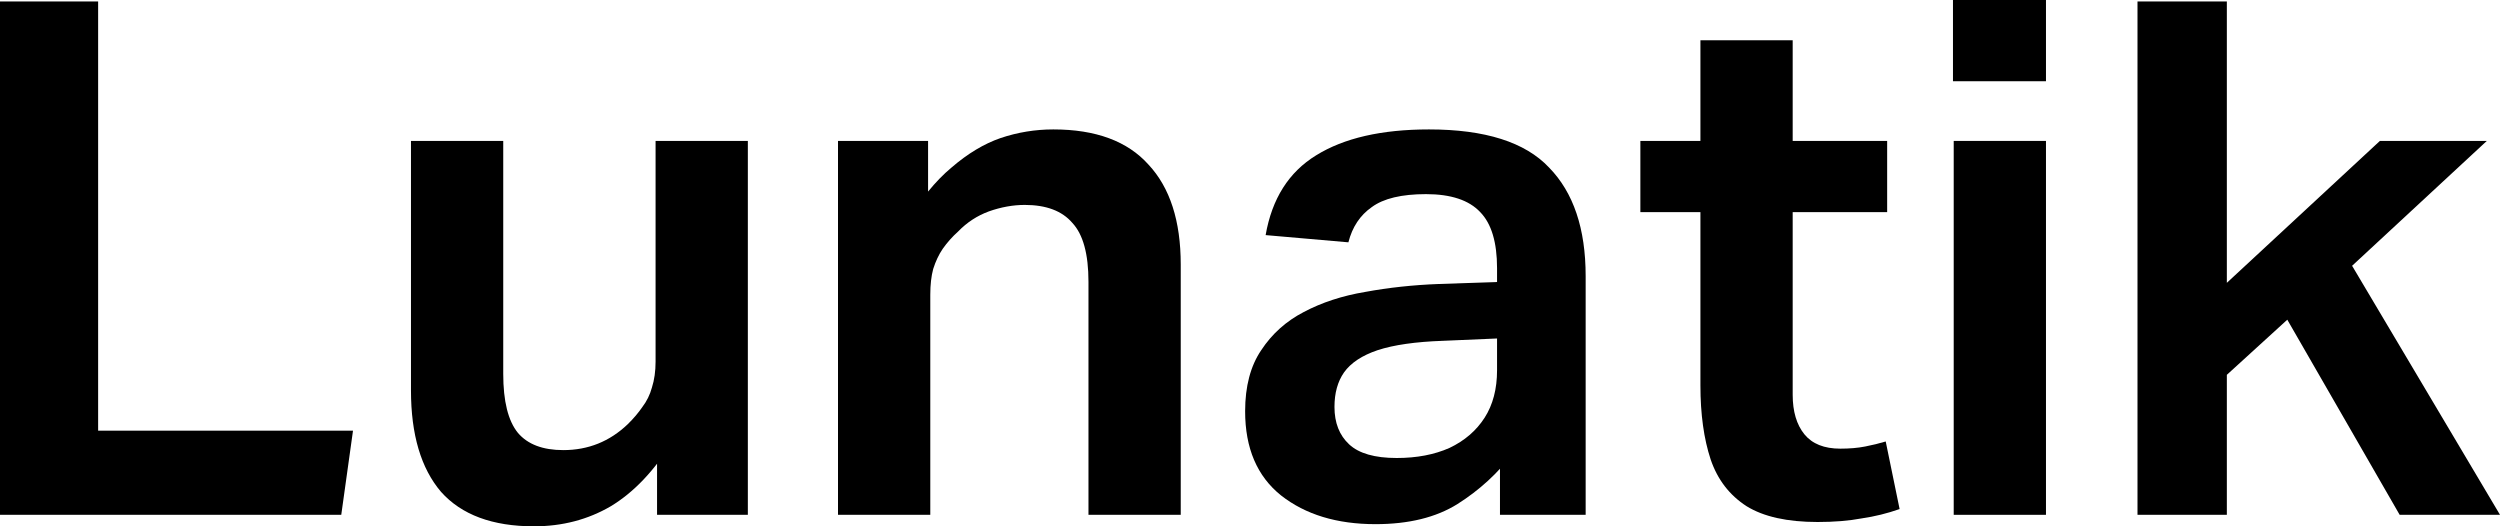 <svg width="95" height="20" viewBox="0 0 95 20" fill="none" xmlns="http://www.w3.org/2000/svg">
<path d="M0 0.055H3.729V19.29L1.67 16.366H13.414L12.968 19.563H0V0.055Z" fill="black"/>
<path d="M15.617 14.836V5.355H19.123V14.208C19.123 15.246 19.309 15.993 19.68 16.448C20.051 16.885 20.626 17.104 21.405 17.104C22.352 17.104 23.168 16.776 23.854 16.12C24.077 15.902 24.262 15.683 24.411 15.464C24.578 15.246 24.698 15 24.773 14.727C24.866 14.435 24.912 14.107 24.912 13.743V5.355H28.418V19.563H24.968V15.109L25.552 16.776C24.866 17.887 24.086 18.707 23.214 19.235C22.342 19.745 21.368 20 20.292 20C18.715 20 17.537 19.563 16.758 18.689C15.997 17.796 15.617 16.512 15.617 14.836Z" fill="black"/>
<path d="M31.844 5.355H35.267V9.536L34.404 8.525C34.961 7.596 35.545 6.876 36.158 6.366C36.77 5.838 37.391 5.464 38.022 5.246C38.672 5.027 39.34 4.918 40.026 4.918C41.64 4.918 42.846 5.364 43.644 6.257C44.46 7.131 44.868 8.397 44.868 10.055V19.563H41.362V10.71C41.362 9.654 41.158 8.907 40.749 8.47C40.36 8.015 39.757 7.787 38.941 7.787C38.495 7.787 38.041 7.869 37.577 8.033C37.132 8.197 36.742 8.452 36.408 8.798C36.185 8.998 35.991 9.217 35.824 9.454C35.675 9.672 35.555 9.927 35.462 10.219C35.388 10.492 35.351 10.82 35.351 11.202V19.563H31.844V5.355Z" fill="black"/>
<path d="M47.315 15.628C47.315 14.681 47.519 13.907 47.927 13.306C48.335 12.687 48.873 12.204 49.541 11.858C50.227 11.494 51.007 11.239 51.879 11.093C52.769 10.929 53.697 10.829 54.662 10.792L58.641 10.656V12.787L54.829 12.951C53.79 12.987 52.964 13.106 52.352 13.306C51.758 13.506 51.331 13.789 51.072 14.153C50.831 14.499 50.71 14.936 50.71 15.464C50.71 16.066 50.895 16.539 51.267 16.885C51.638 17.231 52.24 17.404 53.075 17.404C53.836 17.404 54.504 17.277 55.079 17.022C55.654 16.749 56.099 16.366 56.415 15.874C56.73 15.383 56.888 14.781 56.888 14.071V10.191C56.888 9.208 56.675 8.497 56.248 8.06C55.821 7.605 55.135 7.377 54.189 7.377C53.261 7.377 52.575 7.541 52.129 7.869C51.684 8.179 51.387 8.625 51.239 9.208L48.094 8.934C48.335 7.55 48.975 6.539 50.014 5.902C51.072 5.246 52.5 4.918 54.3 4.918C56.433 4.918 57.955 5.401 58.864 6.366C59.791 7.313 60.255 8.689 60.255 10.492V19.563H56.999V16.53L57.5 17.213C56.925 17.978 56.22 18.625 55.385 19.153C54.569 19.663 53.53 19.918 52.268 19.918C50.803 19.918 49.606 19.554 48.678 18.825C47.769 18.096 47.315 17.031 47.315 15.628Z" fill="black"/>
<path d="M64.616 14.645V1.53H68.122V15C68.122 15.637 68.271 16.138 68.567 16.503C68.864 16.867 69.319 17.049 69.931 17.049C70.284 17.049 70.599 17.022 70.877 16.967C71.156 16.913 71.415 16.849 71.657 16.776L72.185 19.344C71.722 19.508 71.239 19.627 70.738 19.7C70.256 19.791 69.699 19.836 69.069 19.836C67.918 19.836 67.018 19.636 66.369 19.235C65.72 18.816 65.265 18.224 65.005 17.459C64.746 16.676 64.616 15.738 64.616 14.645ZM62.334 5.355H71.712V8.06H62.334V5.355Z" fill="black"/>
<path d="M74.241 5.355H77.747V19.563H74.241V5.355ZM74.213 0H77.747V3.087H74.213V0Z" fill="black"/>
<path d="M82.922 12.322L90.436 5.355H94.499L89.045 10.41L87.236 11.858L82.922 15.792V12.322ZM81.225 0.055H84.62V19.563H81.225V0.055ZM86.262 11.011L88.85 9.208L95 19.563H91.187L86.262 11.011Z" fill="black"/>
</svg>
